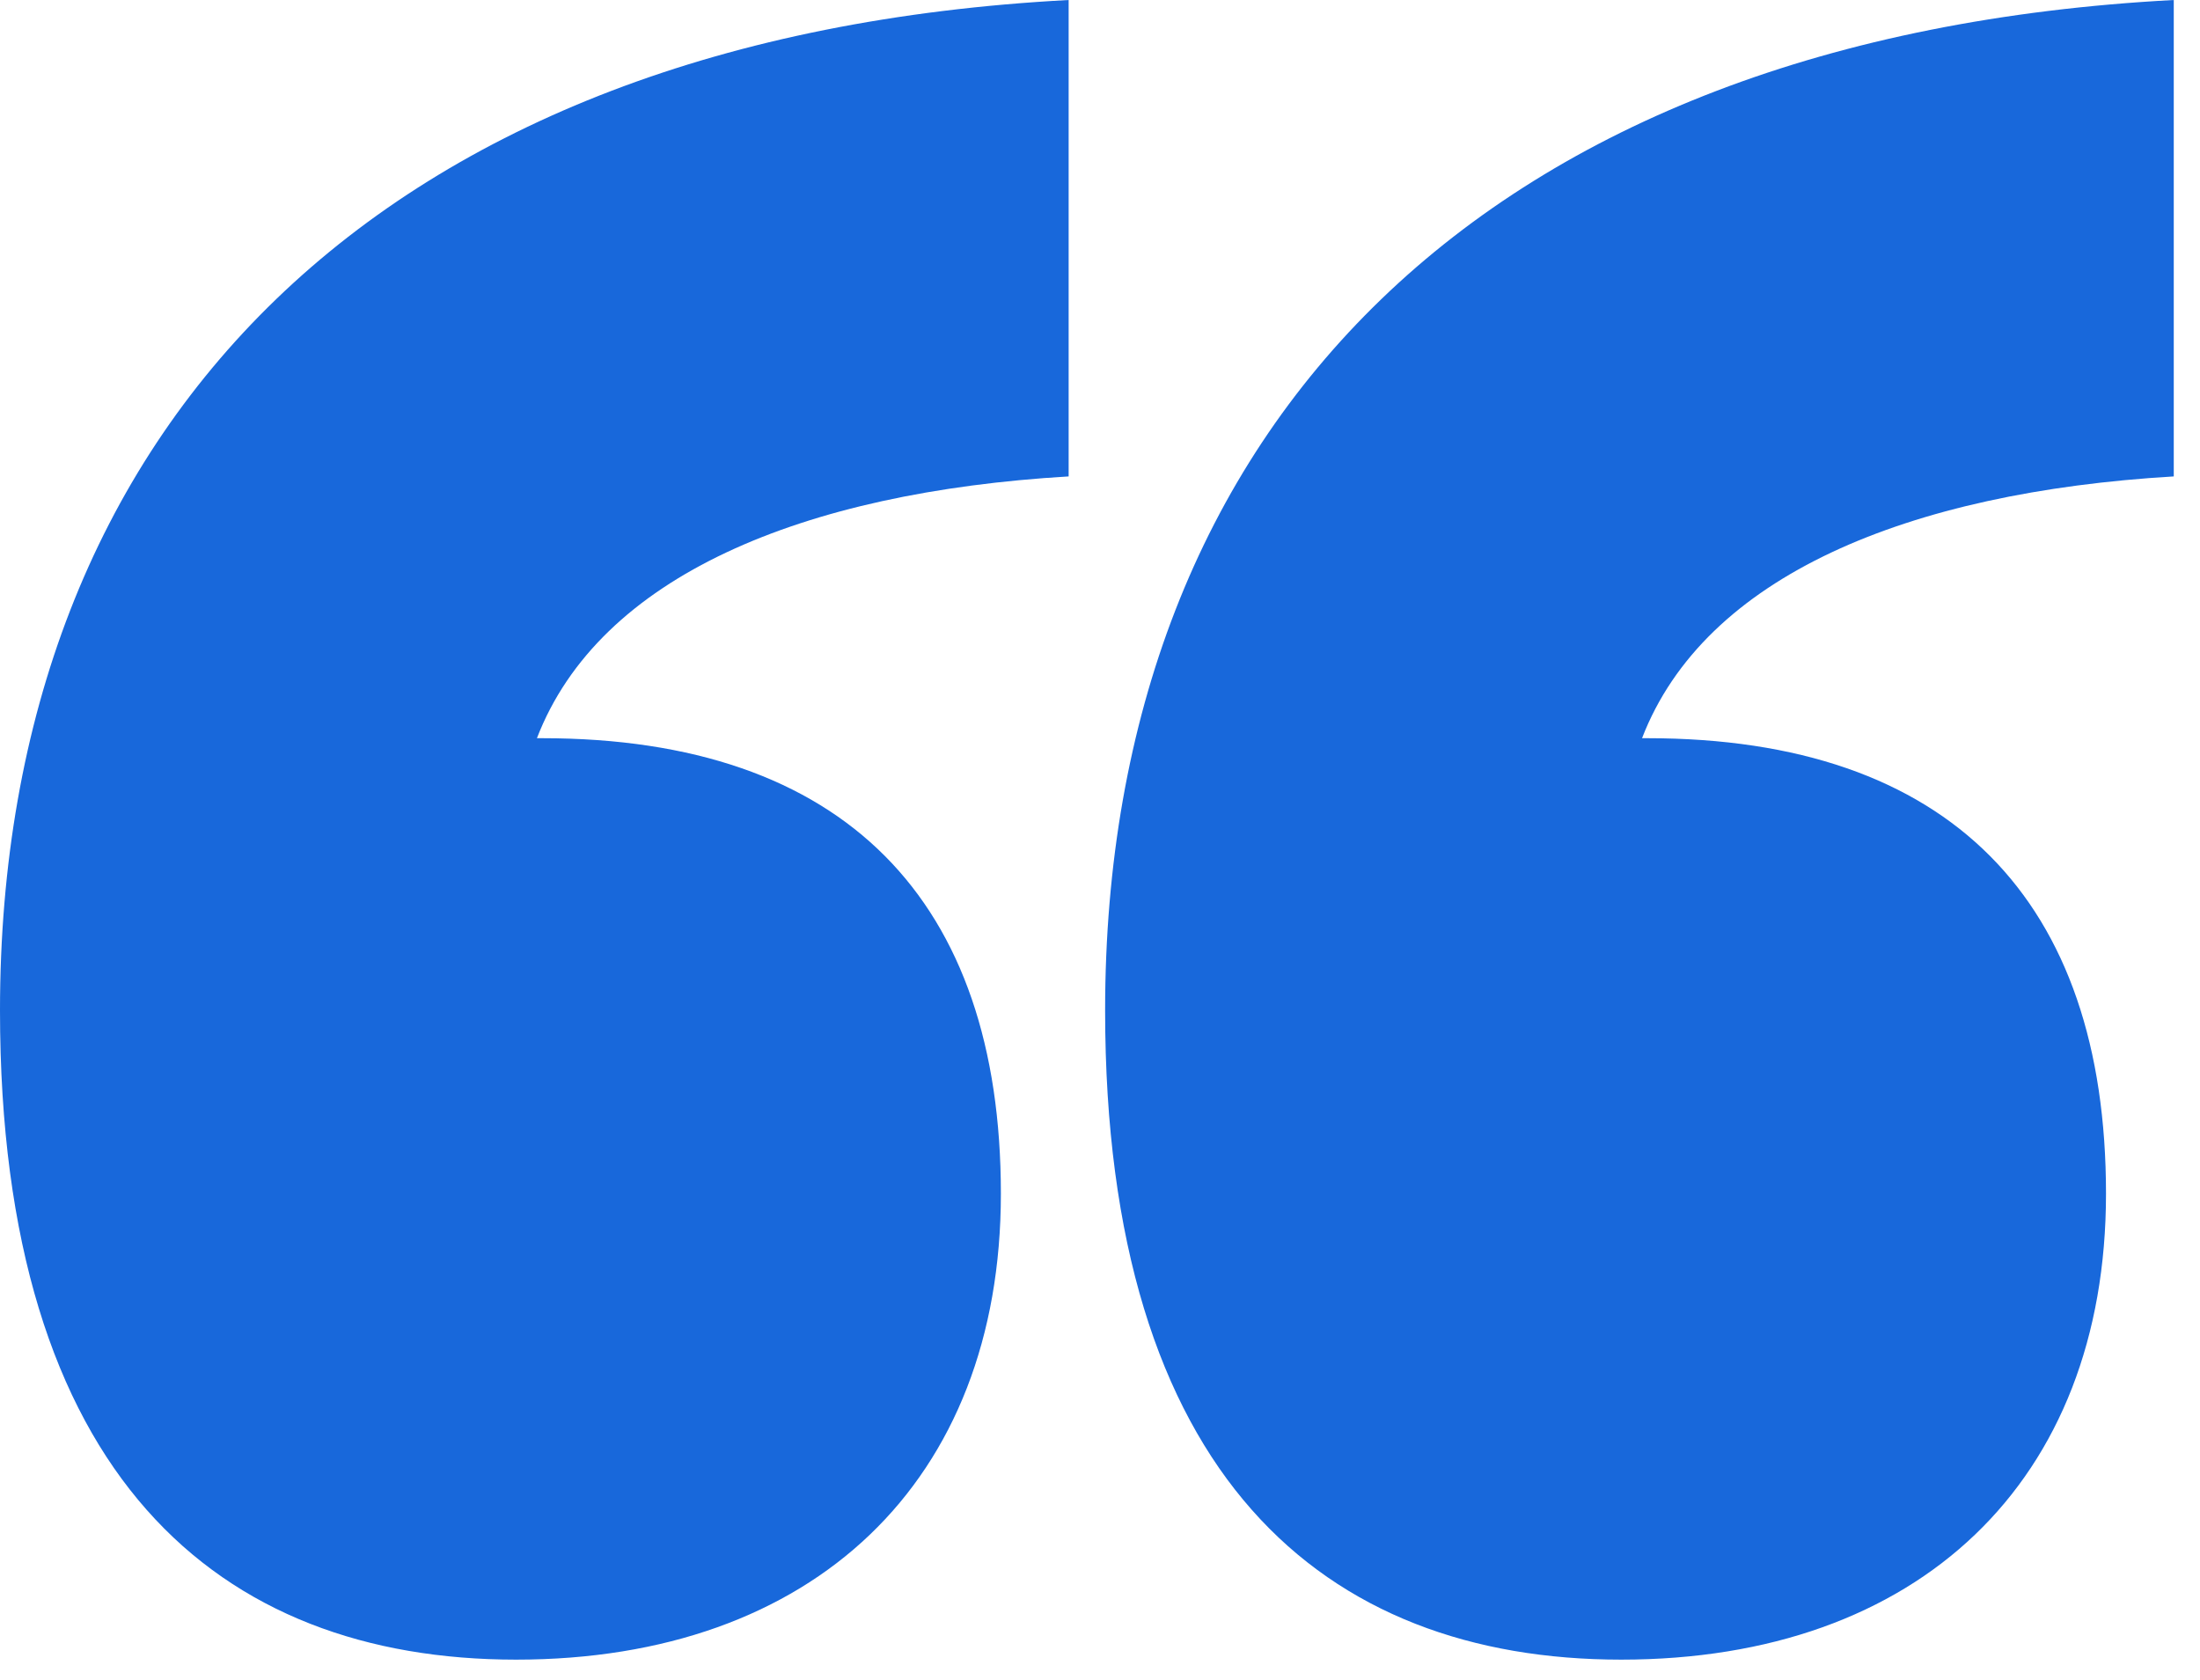 <svg width="55" height="42" viewBox="0 0 55 42" fill="none" xmlns="http://www.w3.org/2000/svg">
<path d="M52.65 29.84C52.65 37.039 47.958 41.489 40.53 41.489C33.102 41.489 27.628 36.908 27.628 25.26C27.628 10.601 37.142 0.916 54.344 0V11.91C47.698 12.303 42.615 14.397 41.051 18.454H41.182C48.74 18.454 52.65 22.511 52.65 29.84ZM25.022 29.84C25.022 37.039 20.33 41.489 12.902 41.489C5.474 41.489 0 36.908 0 25.26C0 10.601 9.513 0.916 26.716 0V11.91C20.07 12.303 14.987 14.397 13.423 18.454H13.553C21.112 18.454 25.022 22.511 25.022 29.84Z" fill="#1868DB"/>
</svg>
